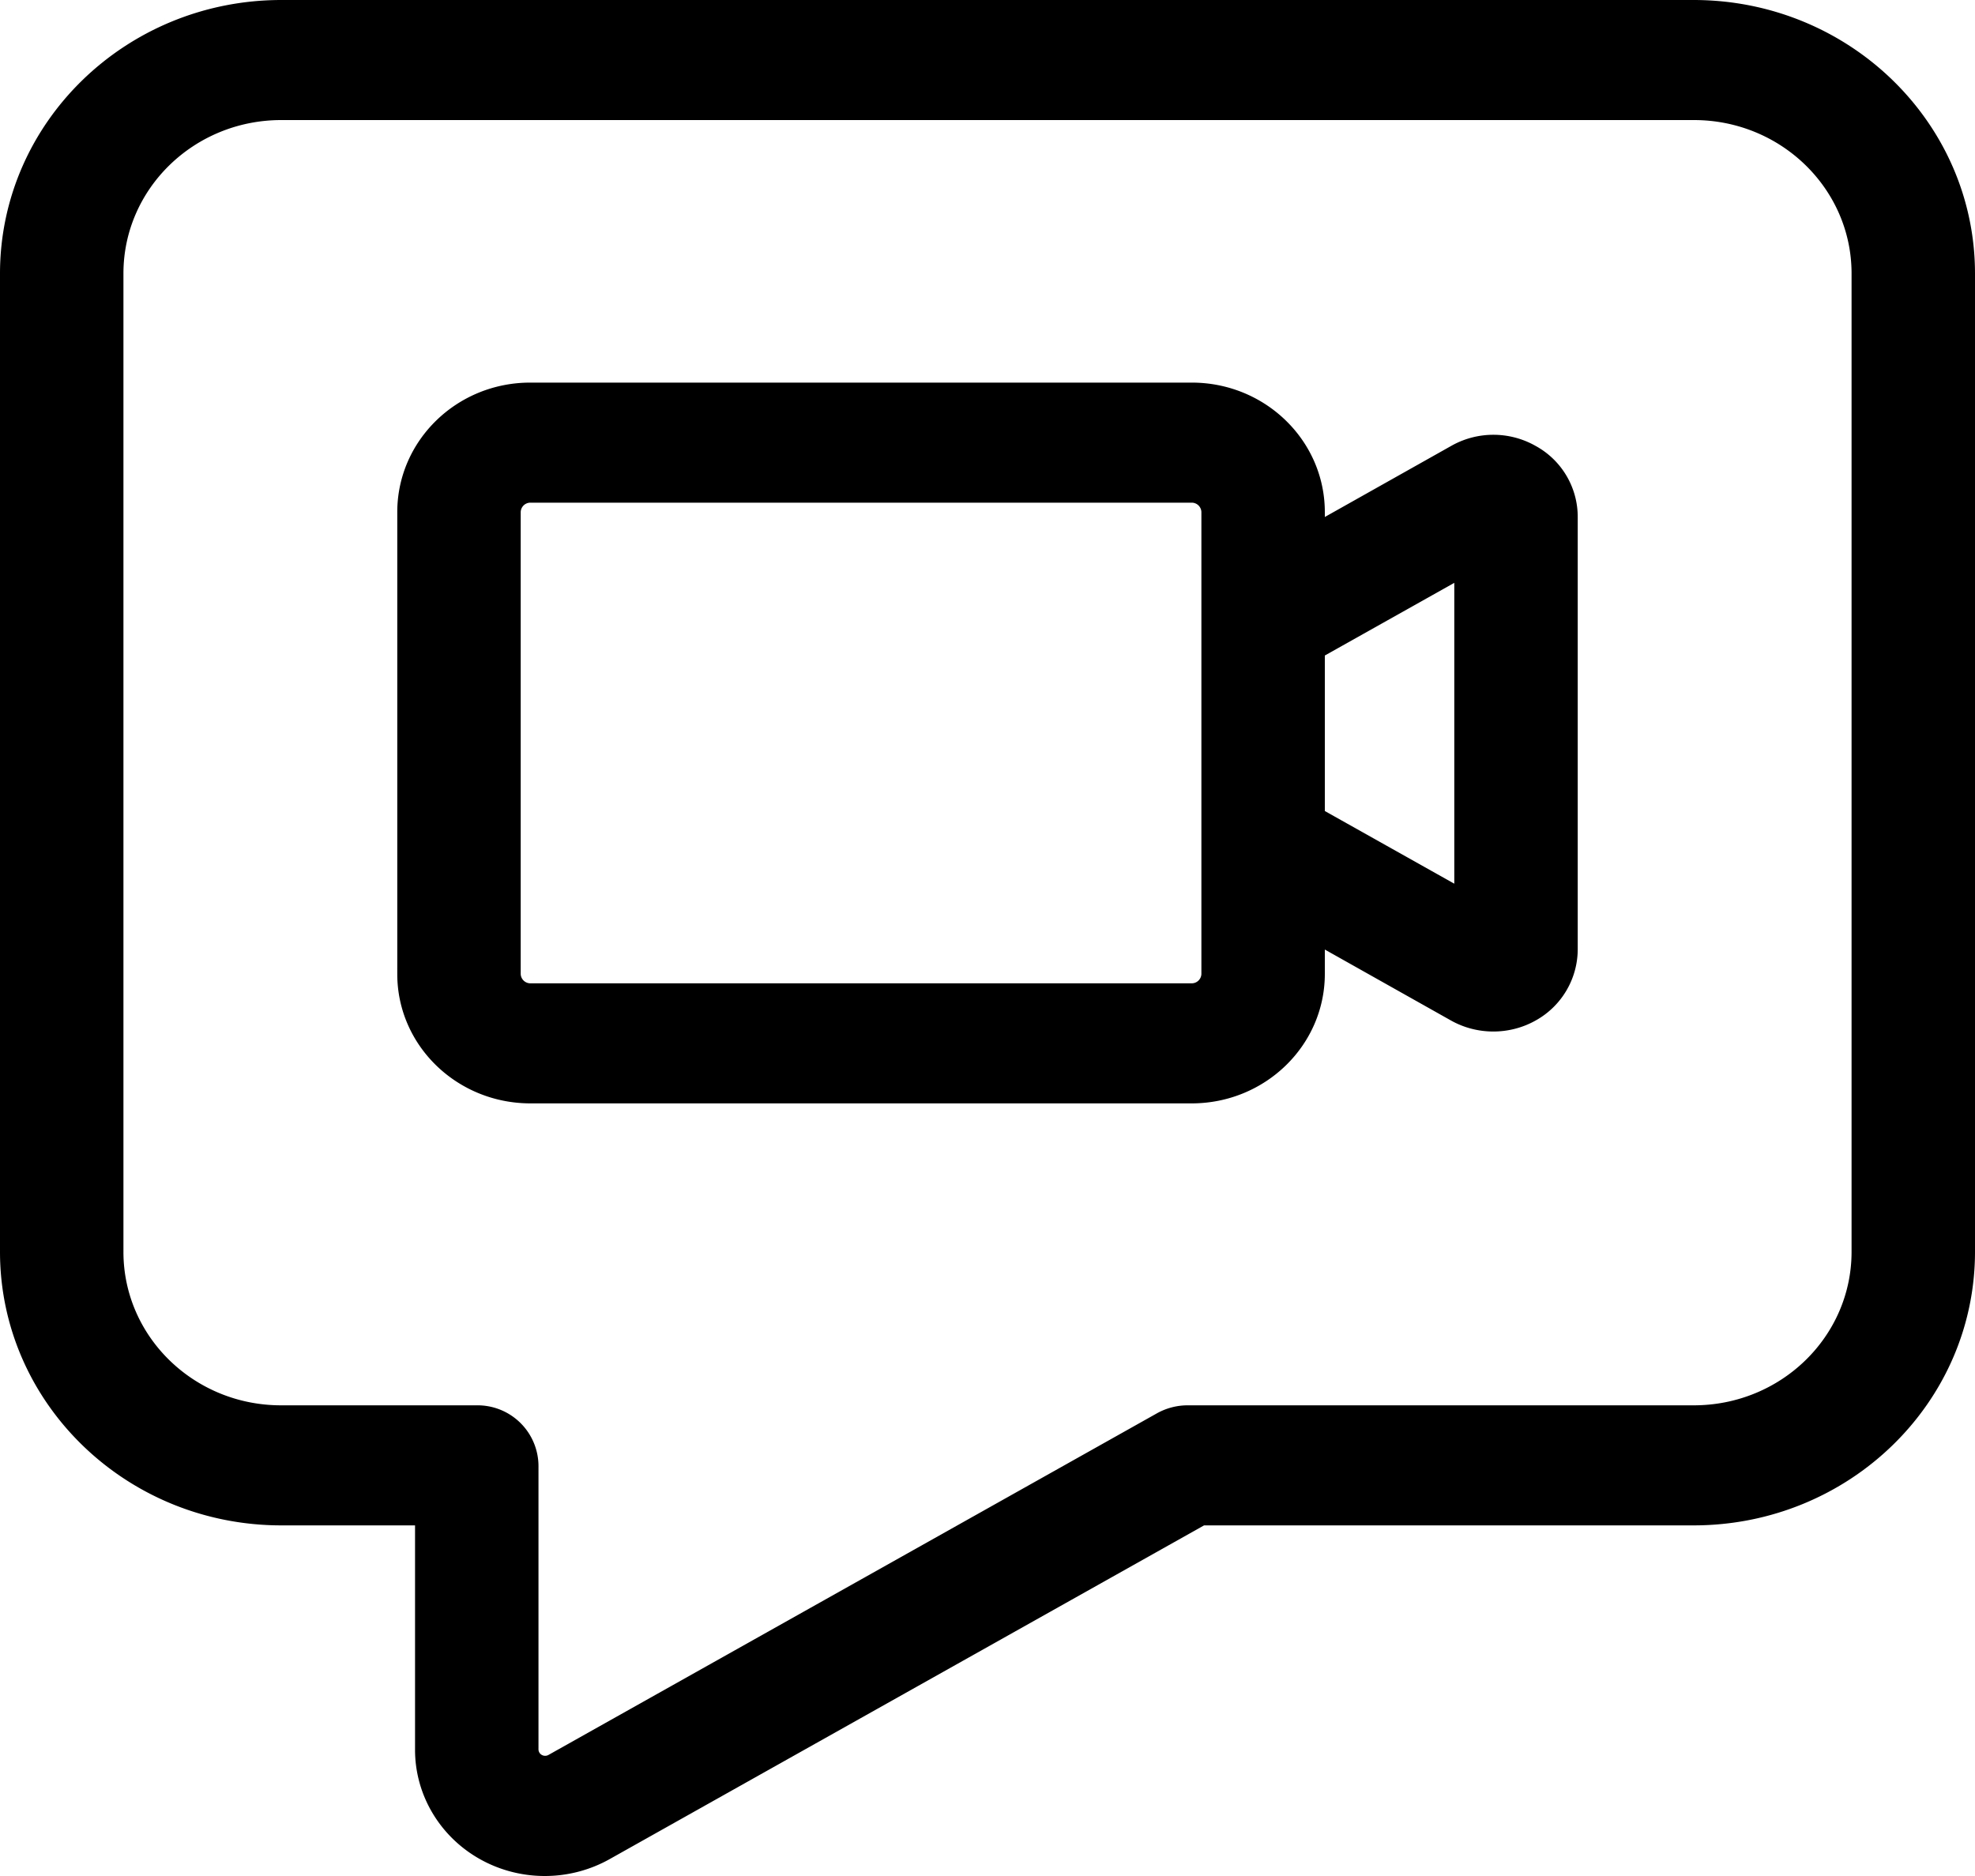 <svg width="20" height="19" viewBox="0 0 20 19" xmlns="http://www.w3.org/2000/svg">
    <path d="M15.55 4.516a.866.866 0 0 0-.854 0l-1.28.72v-.051c-.001-.723-.604-1.31-1.347-1.31h-6.7c-.743 0-1.345.587-1.346 1.31v4.68c0 .723.603 1.309 1.347 1.31h6.699c.743-.001 1.346-.587 1.347-1.31v-.248l1.28.72c.264.147.59.147.854-.001a.827.827 0 0 0 .427-.72v-4.38a.819.819 0 0 0-.427-.72zm-3.384 5.349a.098.098 0 0 1-.097.094h-6.7a.098.098 0 0 1-.096-.094v-4.68a.098.098 0 0 1 .097-.094h6.699a.098.098 0 0 1 .097.094v4.68zm2.561-.915-1.311-.736V6.639l1.311-.736V8.95zM17.154 0H2.846C1.275.002.002 1.24 0 2.768v9.913c.002 1.528 1.275 2.766 2.846 2.768h1.357v2.268c-.002.458.249.883.657 1.112.408.229.911.228 1.319-.003l6.014-3.377h4.96c1.572-.002 2.845-1.24 2.847-2.768V2.768C19.998 1.24 18.725.002 17.154 0zm1.596 12.68c-.001.858-.715 1.552-1.596 1.553h-5.128a.639.639 0 0 0-.312.082l-6.16 3.459a.069.069 0 0 1-.067 0 .065.065 0 0 1-.034-.057v-2.876a.617.617 0 0 0-.625-.608H2.846c-.881 0-1.595-.695-1.596-1.552V2.768c.001-.857.715-1.551 1.596-1.552h14.308c.88 0 1.595.695 1.596 1.552v9.913z" fill="#000" fill-rule="nonzero"/>
</svg>
